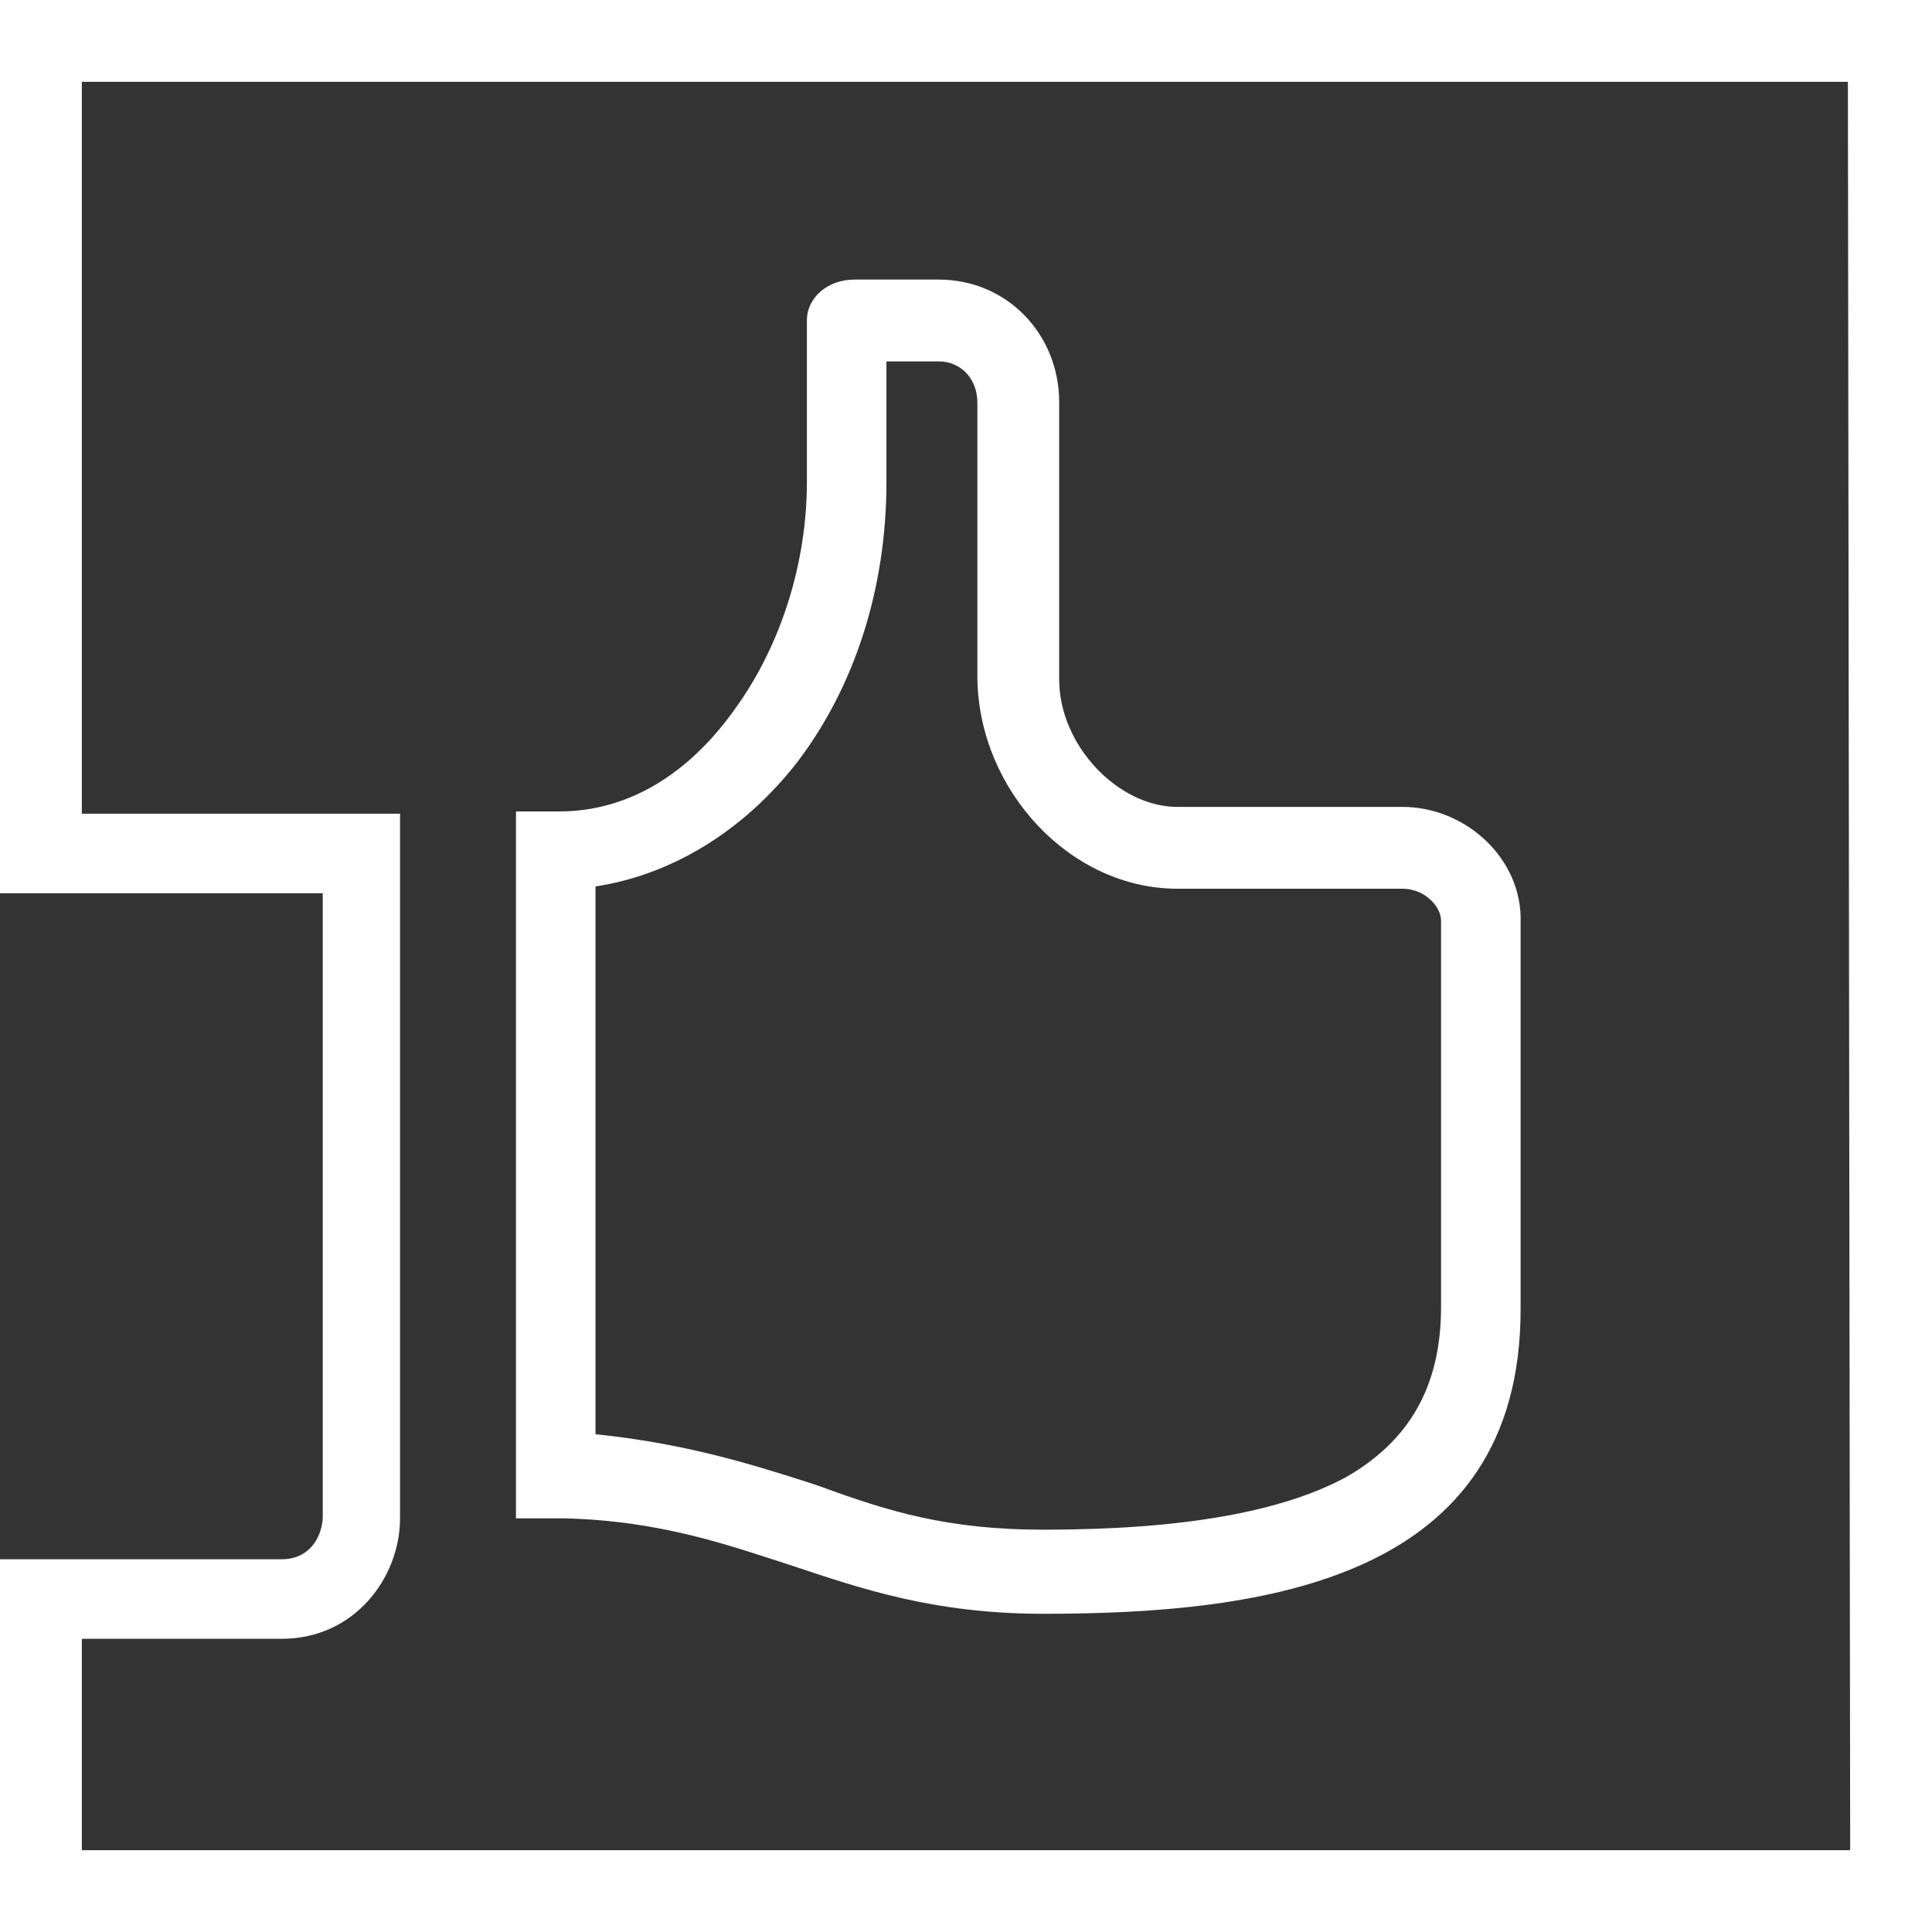 <?xml version="1.0" encoding="utf-8"?>
<!-- Generator: Adobe Illustrator 24.1.0, SVG Export Plug-In . SVG Version: 6.00 Build 0)  -->
<svg version="1.1" id="Layer_1" xmlns="http://www.w3.org/2000/svg" xmlns:xlink="http://www.w3.org/1999/xlink" x="0px" y="0px"
	 viewBox="0 0 85 85" style="enable-background:new 0 0 85 85;" xml:space="preserve">
<rect x="0" y="0" width="85" height="85" fill="#333333" stroke="none"/>
<style type="text/css">
	.st0{fill:#FFFFFF;}
</style>
<g>
	<path class="st0" d="M61.7,35.5h-9.9c-2.6,0-5.2-2.7-5.2-5.6V17.7c0-3-2.3-5.4-5.3-5.4h-3.7c-1.2,0-2.1,0.8-2.1,1.8v7.1
		c0,3.5-1.1,7.1-3.1,9.9c-2.1,3-4.8,4.6-7.8,4.6h-1.9v31.1h2.1c4.3,0.1,7.3,1.2,10.1,2.1c3,1,6.2,2.1,11,2.1c9.8,0,21-1.5,21-13.4
		V40.6C67,37.8,64.5,35.5,61.7,35.5z M51.8,39.1h9.9c1,0,1.7,0.8,1.7,1.4v17c0,3.5-1.4,5.9-4.2,7.5c-2.8,1.5-7.1,2.3-13.3,2.3
		c-4.2,0-6.8-0.8-9.8-1.9l-0.6-0.2c-2.5-0.8-5.4-1.7-9.3-2.1V39c3.3-0.5,6.5-2.4,8.9-5.5c2.5-3.3,3.9-7.6,3.9-12.3v-5.3h2.3
		c1,0,1.7,0.8,1.7,1.8v12.2C43.1,34.8,47.1,39.1,51.8,39.1z"/>
	<path class="st0" d="M0,0v39.3h1.8h1.9h10.5v27.4c0,0.8-0.5,1.9-1.8,1.9H3.6H1.5H0V85h85V0H0z M81.4,81.4H3.6v-9.3h8.8
		c3.2,0,5.2-2.7,5.2-5.3V35.8h-14V3.6h77.7L81.4,81.4L81.4,81.4z"/>
</g>
</svg>
